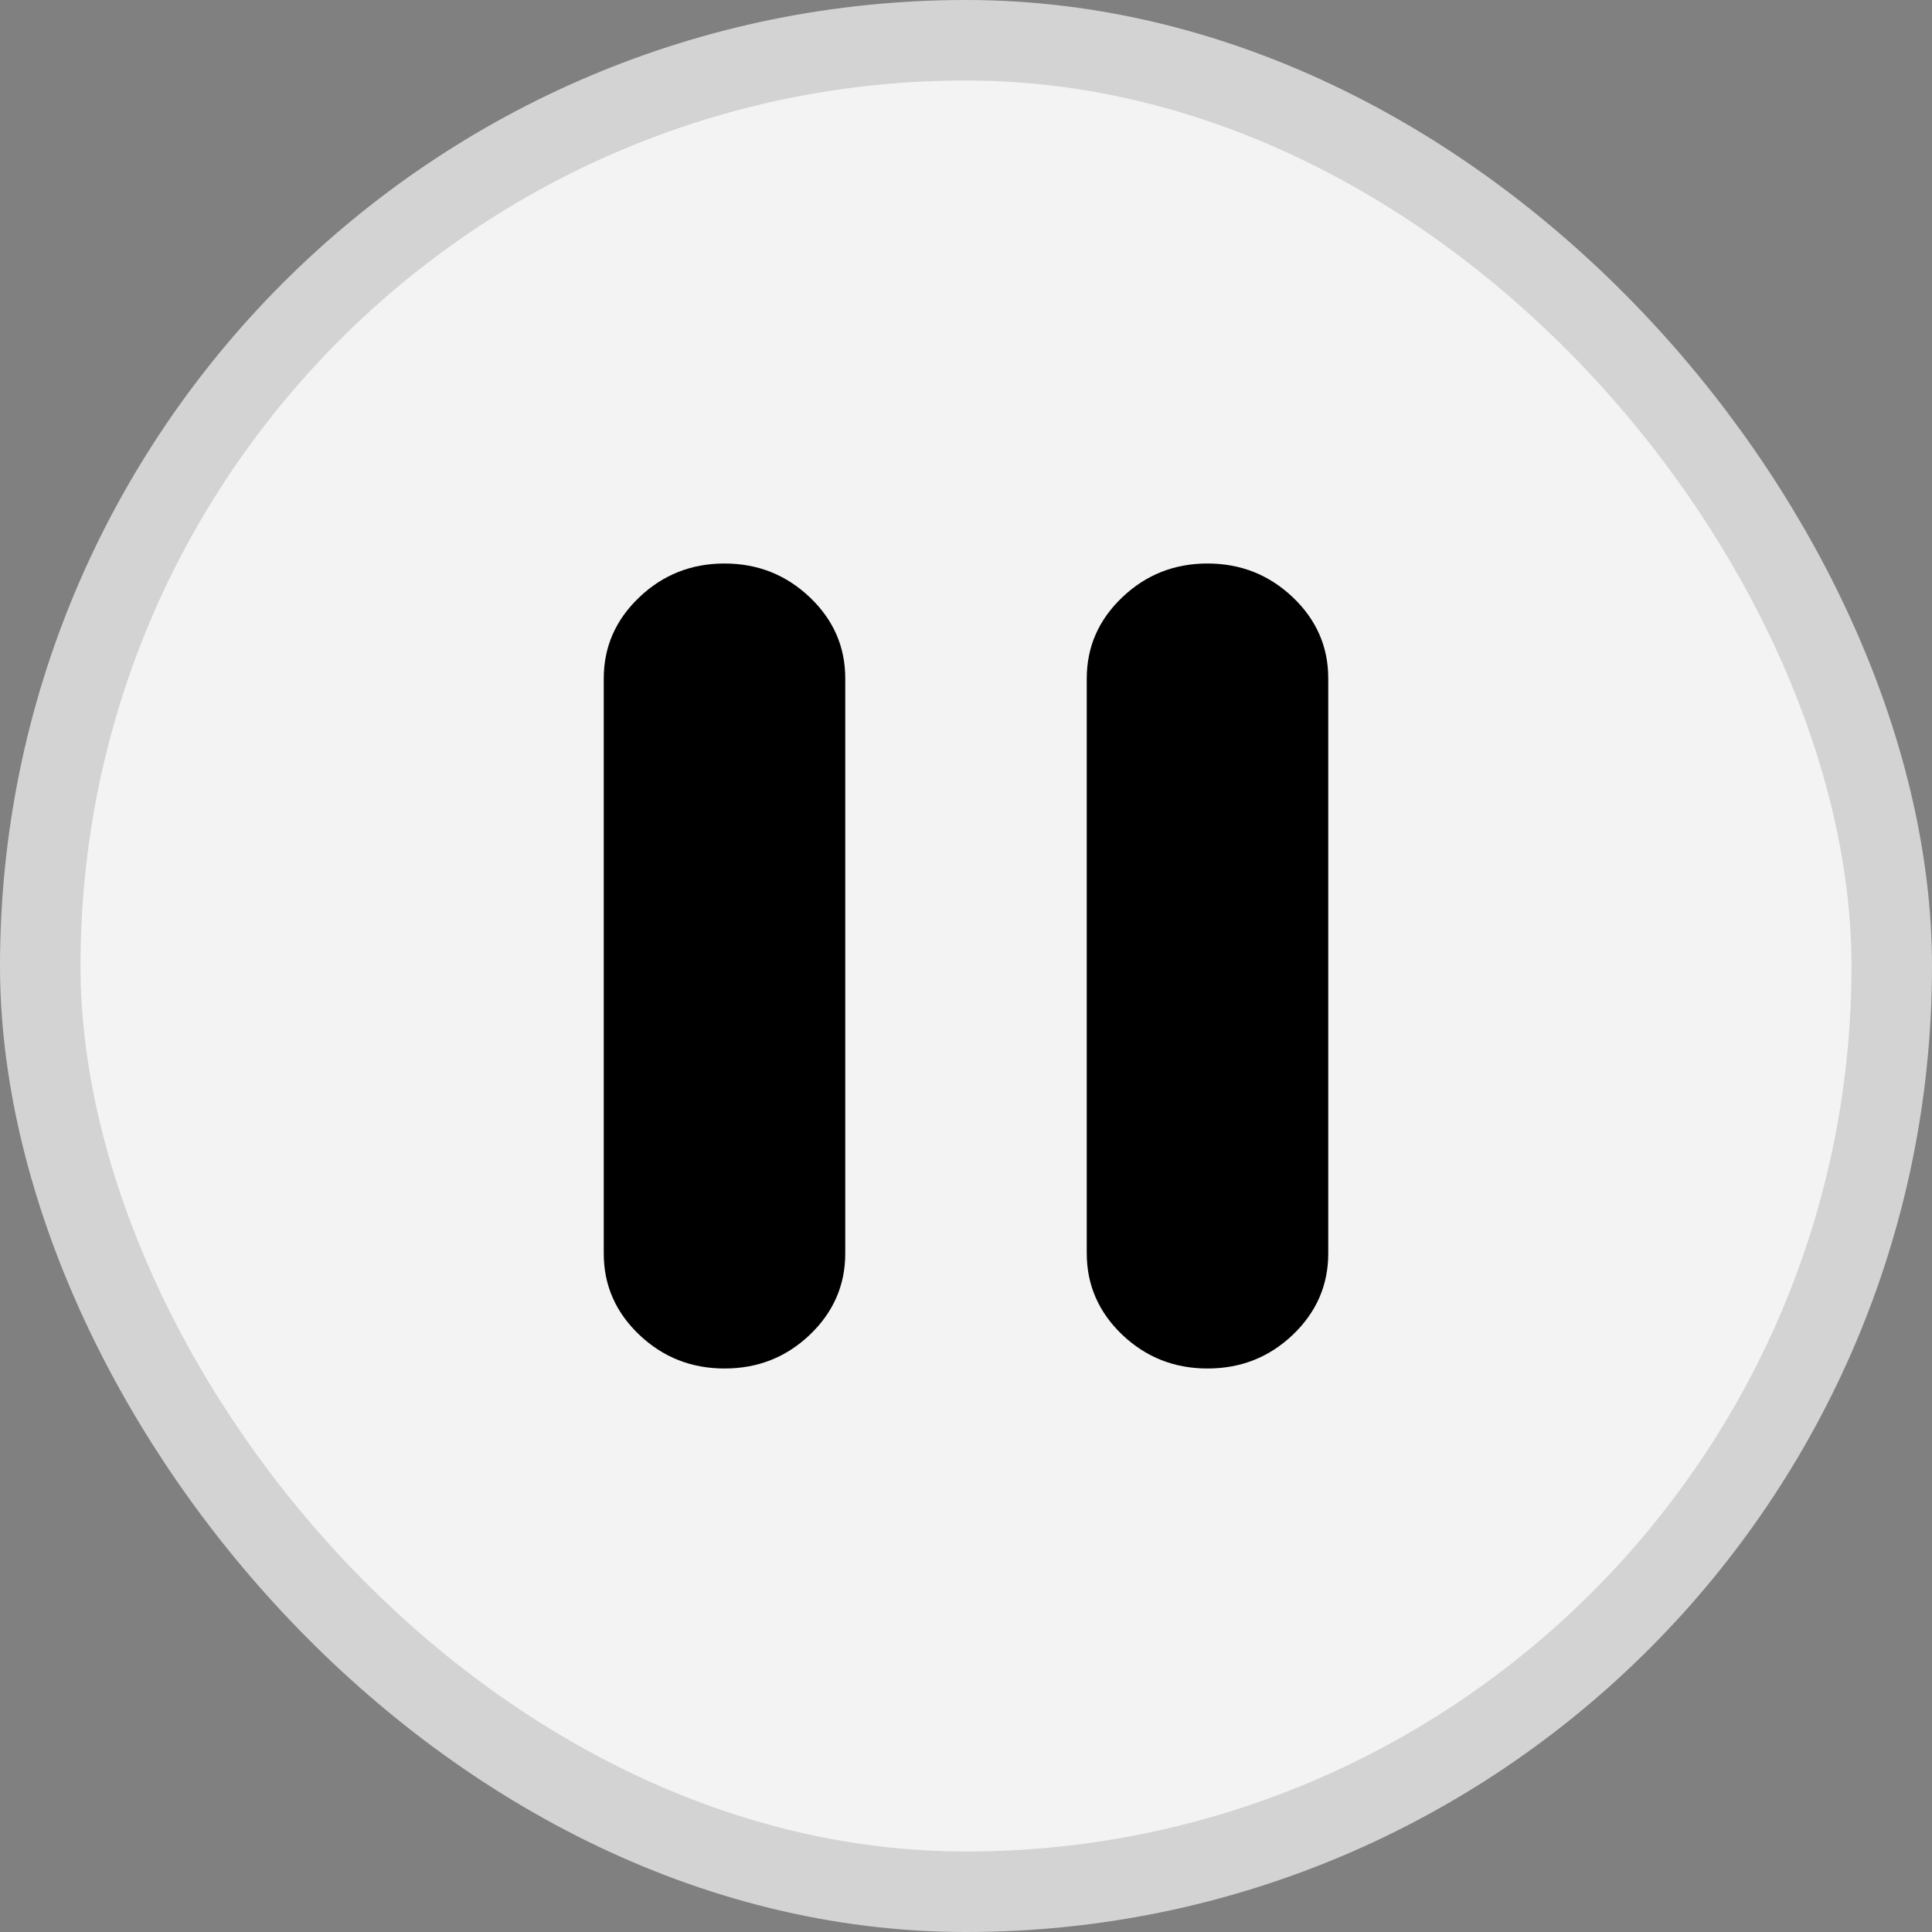 <svg width="24" height="24" viewBox="0 0 24 24" fill="none" xmlns="http://www.w3.org/2000/svg">
<rect x="0" y="0" width="24" height="24" fill="#808080" stroke="none"/>
<rect x="0.5" y="0.5" width="23" height="23" rx="11.5" fill="#F3F3F3"/>
<rect x="0.5" y="0.5" width="23" height="23" rx="11.5" stroke="#D3D3D3"/>
<path d="M15 17C14.588 17 14.235 16.86 13.941 16.581C13.648 16.301 13.501 15.965 13.5 15.571V8.429C13.5 8.036 13.647 7.7 13.941 7.42C14.235 7.14 14.588 7 15 7C15.412 7 15.765 7.14 16.06 7.42C16.354 7.7 16.501 8.037 16.5 8.429V15.571C16.5 15.964 16.353 16.301 16.06 16.581C15.766 16.861 15.413 17 15 17ZM9 17C8.588 17 8.235 16.86 7.941 16.581C7.647 16.301 7.5 15.965 7.5 15.571V8.429C7.5 8.036 7.647 7.7 7.941 7.42C8.235 7.14 8.588 7 9 7C9.412 7 9.765 7.14 10.06 7.42C10.354 7.7 10.501 8.037 10.5 8.429V15.571C10.5 15.964 10.353 16.301 10.06 16.581C9.766 16.861 9.413 17 9 17Z" fill="black"/>
</svg>
